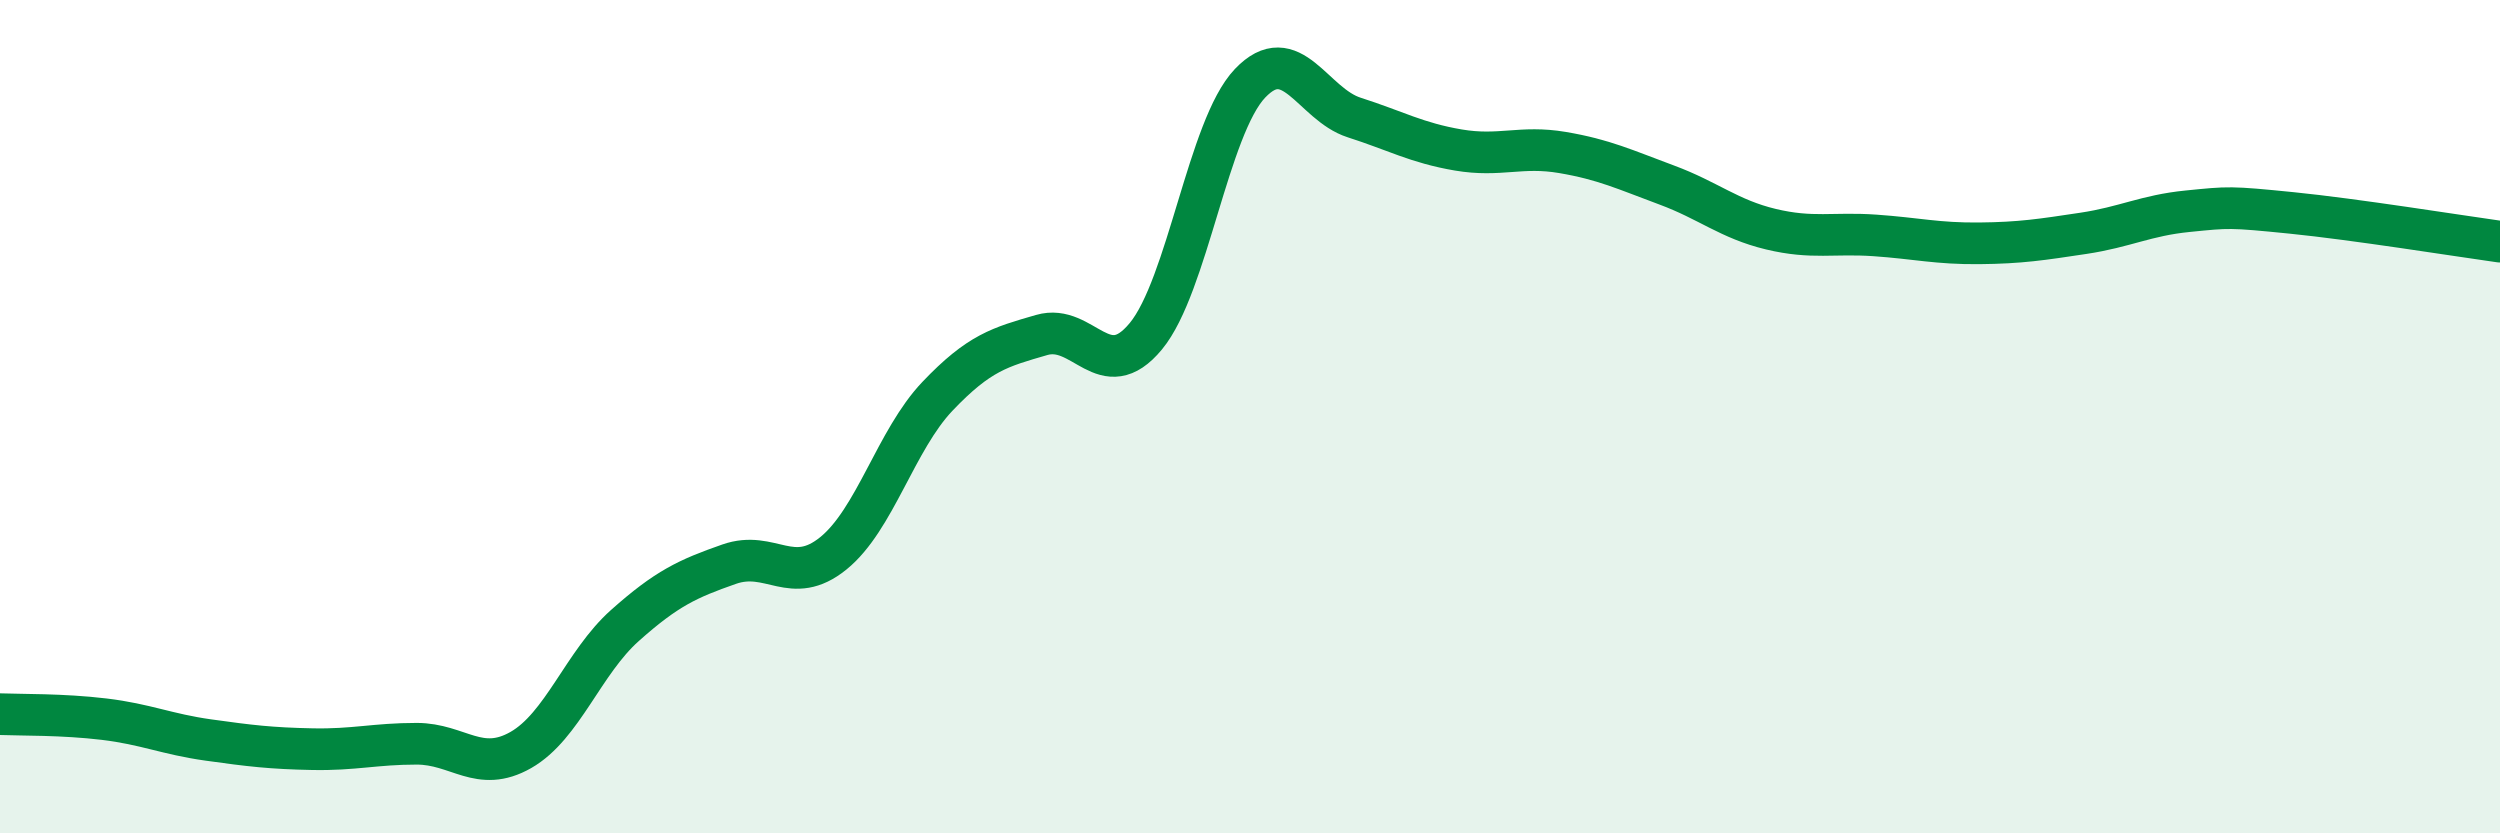 
    <svg width="60" height="20" viewBox="0 0 60 20" xmlns="http://www.w3.org/2000/svg">
      <path
        d="M 0,17.14 C 0.5,17.16 1.5,17.14 2.5,17.26 C 3.5,17.38 4,17.62 5,17.76 C 6,17.9 6.5,17.96 7.5,17.98 C 8.5,18 9,17.85 10,17.85 C 11,17.85 11.5,18.57 12.5,18 C 13.5,17.43 14,15.9 15,15.01 C 16,14.12 16.5,13.89 17.5,13.54 C 18.5,13.19 19,14.09 20,13.28 C 21,12.47 21.5,10.56 22.5,9.51 C 23.5,8.46 24,8.33 25,8.04 C 26,7.75 26.5,9.28 27.5,8.07 C 28.5,6.86 29,3.05 30,2 C 31,0.95 31.5,2.5 32.5,2.82 C 33.5,3.14 34,3.43 35,3.6 C 36,3.77 36.5,3.49 37.5,3.66 C 38.5,3.83 39,4.07 40,4.44 C 41,4.81 41.5,5.26 42.5,5.5 C 43.5,5.74 44,5.58 45,5.65 C 46,5.72 46.5,5.85 47.5,5.84 C 48.5,5.83 49,5.75 50,5.6 C 51,5.45 51.5,5.17 52.5,5.07 C 53.5,4.97 53.5,4.96 55,5.11 C 56.5,5.26 59,5.66 60,5.8L60 20L0 20Z"
        fill="#008740"
        opacity="0.1"
        stroke-linecap="round"
        stroke-linejoin="round"
      />
      <path
        d="M 0,17.14 C 0.5,17.16 1.5,17.14 2.5,17.26 C 3.5,17.38 4,17.62 5,17.76 C 6,17.9 6.5,17.96 7.5,17.98 C 8.5,18 9,17.85 10,17.85 C 11,17.85 11.5,18.57 12.5,18 C 13.5,17.43 14,15.9 15,15.01 C 16,14.12 16.5,13.89 17.5,13.54 C 18.5,13.19 19,14.09 20,13.28 C 21,12.47 21.5,10.56 22.5,9.51 C 23.5,8.46 24,8.33 25,8.04 C 26,7.75 26.5,9.28 27.5,8.07 C 28.5,6.86 29,3.05 30,2 C 31,0.95 31.5,2.5 32.5,2.82 C 33.5,3.14 34,3.43 35,3.6 C 36,3.77 36.5,3.49 37.5,3.66 C 38.5,3.83 39,4.07 40,4.44 C 41,4.81 41.5,5.26 42.5,5.5 C 43.5,5.74 44,5.58 45,5.65 C 46,5.72 46.5,5.85 47.5,5.84 C 48.5,5.83 49,5.75 50,5.6 C 51,5.45 51.5,5.17 52.5,5.07 C 53.5,4.97 53.5,4.96 55,5.11 C 56.5,5.26 59,5.66 60,5.8"
        stroke="#008740"
        stroke-width="1"
        fill="none"
        stroke-linecap="round"
        stroke-linejoin="round"
      />
    </svg>
  